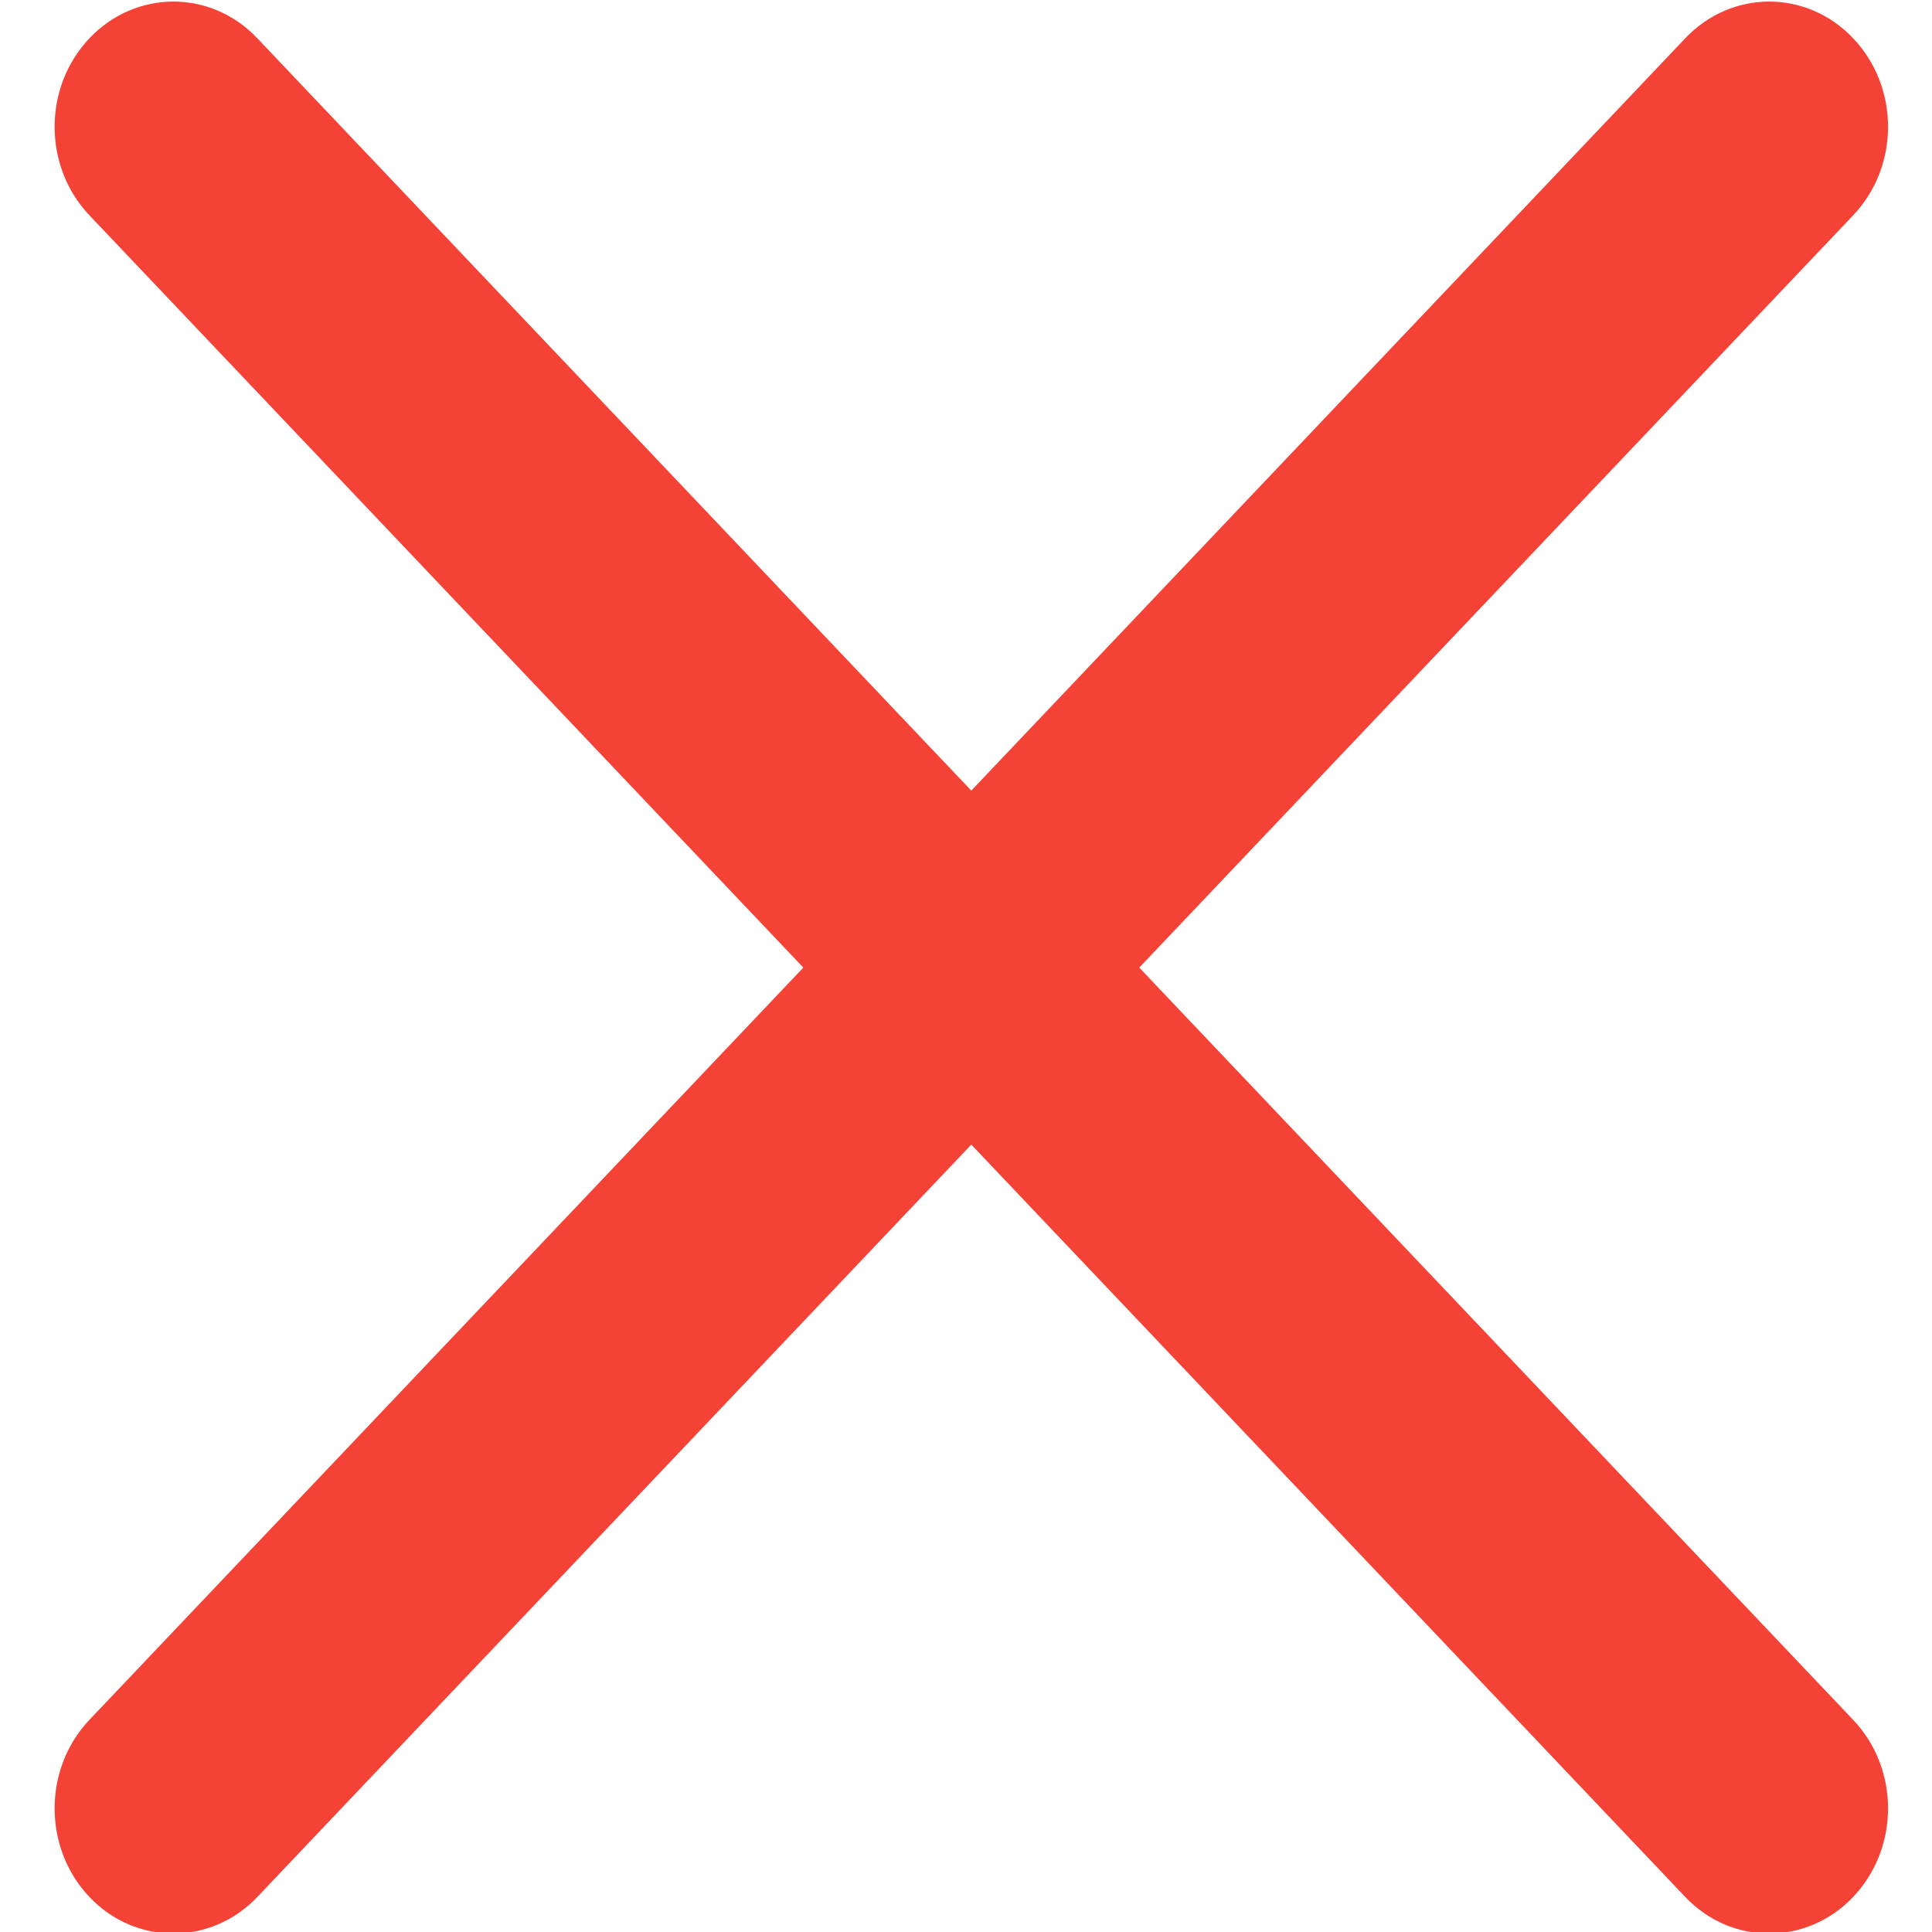 <svg width="19" height="19" viewBox="0 0 19 19" fill="none" xmlns="http://www.w3.org/2000/svg">
<g clip-path="url(#clip0_1_1934)">
<path d="M17.399 19.015C17.698 19.015 17.997 18.895 18.225 18.655C18.682 18.173 18.682 17.395 18.225 16.914L2.531 0.377C2.075 -0.105 1.336 -0.105 0.879 0.377C0.423 0.858 0.423 1.636 0.879 2.117L16.573 18.655C16.802 18.896 17.1 19.015 17.399 19.015Z" fill="#F44336"/>
<path d="M1.705 19.015C2.004 19.015 2.303 18.895 2.531 18.655L18.225 2.117C18.682 1.636 18.682 0.858 18.225 0.377C17.768 -0.105 17.03 -0.105 16.573 0.377L0.879 16.914C0.423 17.395 0.423 18.173 0.879 18.655C1.107 18.896 1.406 19.015 1.705 19.015Z" fill="#F44336"/>
</g>
<defs>
<clipPath id="clip0_1_1934">
<rect width="18.031" height="19" fill="white" transform="matrix(-1 0 0 1 18.568 0)"/>
</clipPath>
</defs>
</svg>

